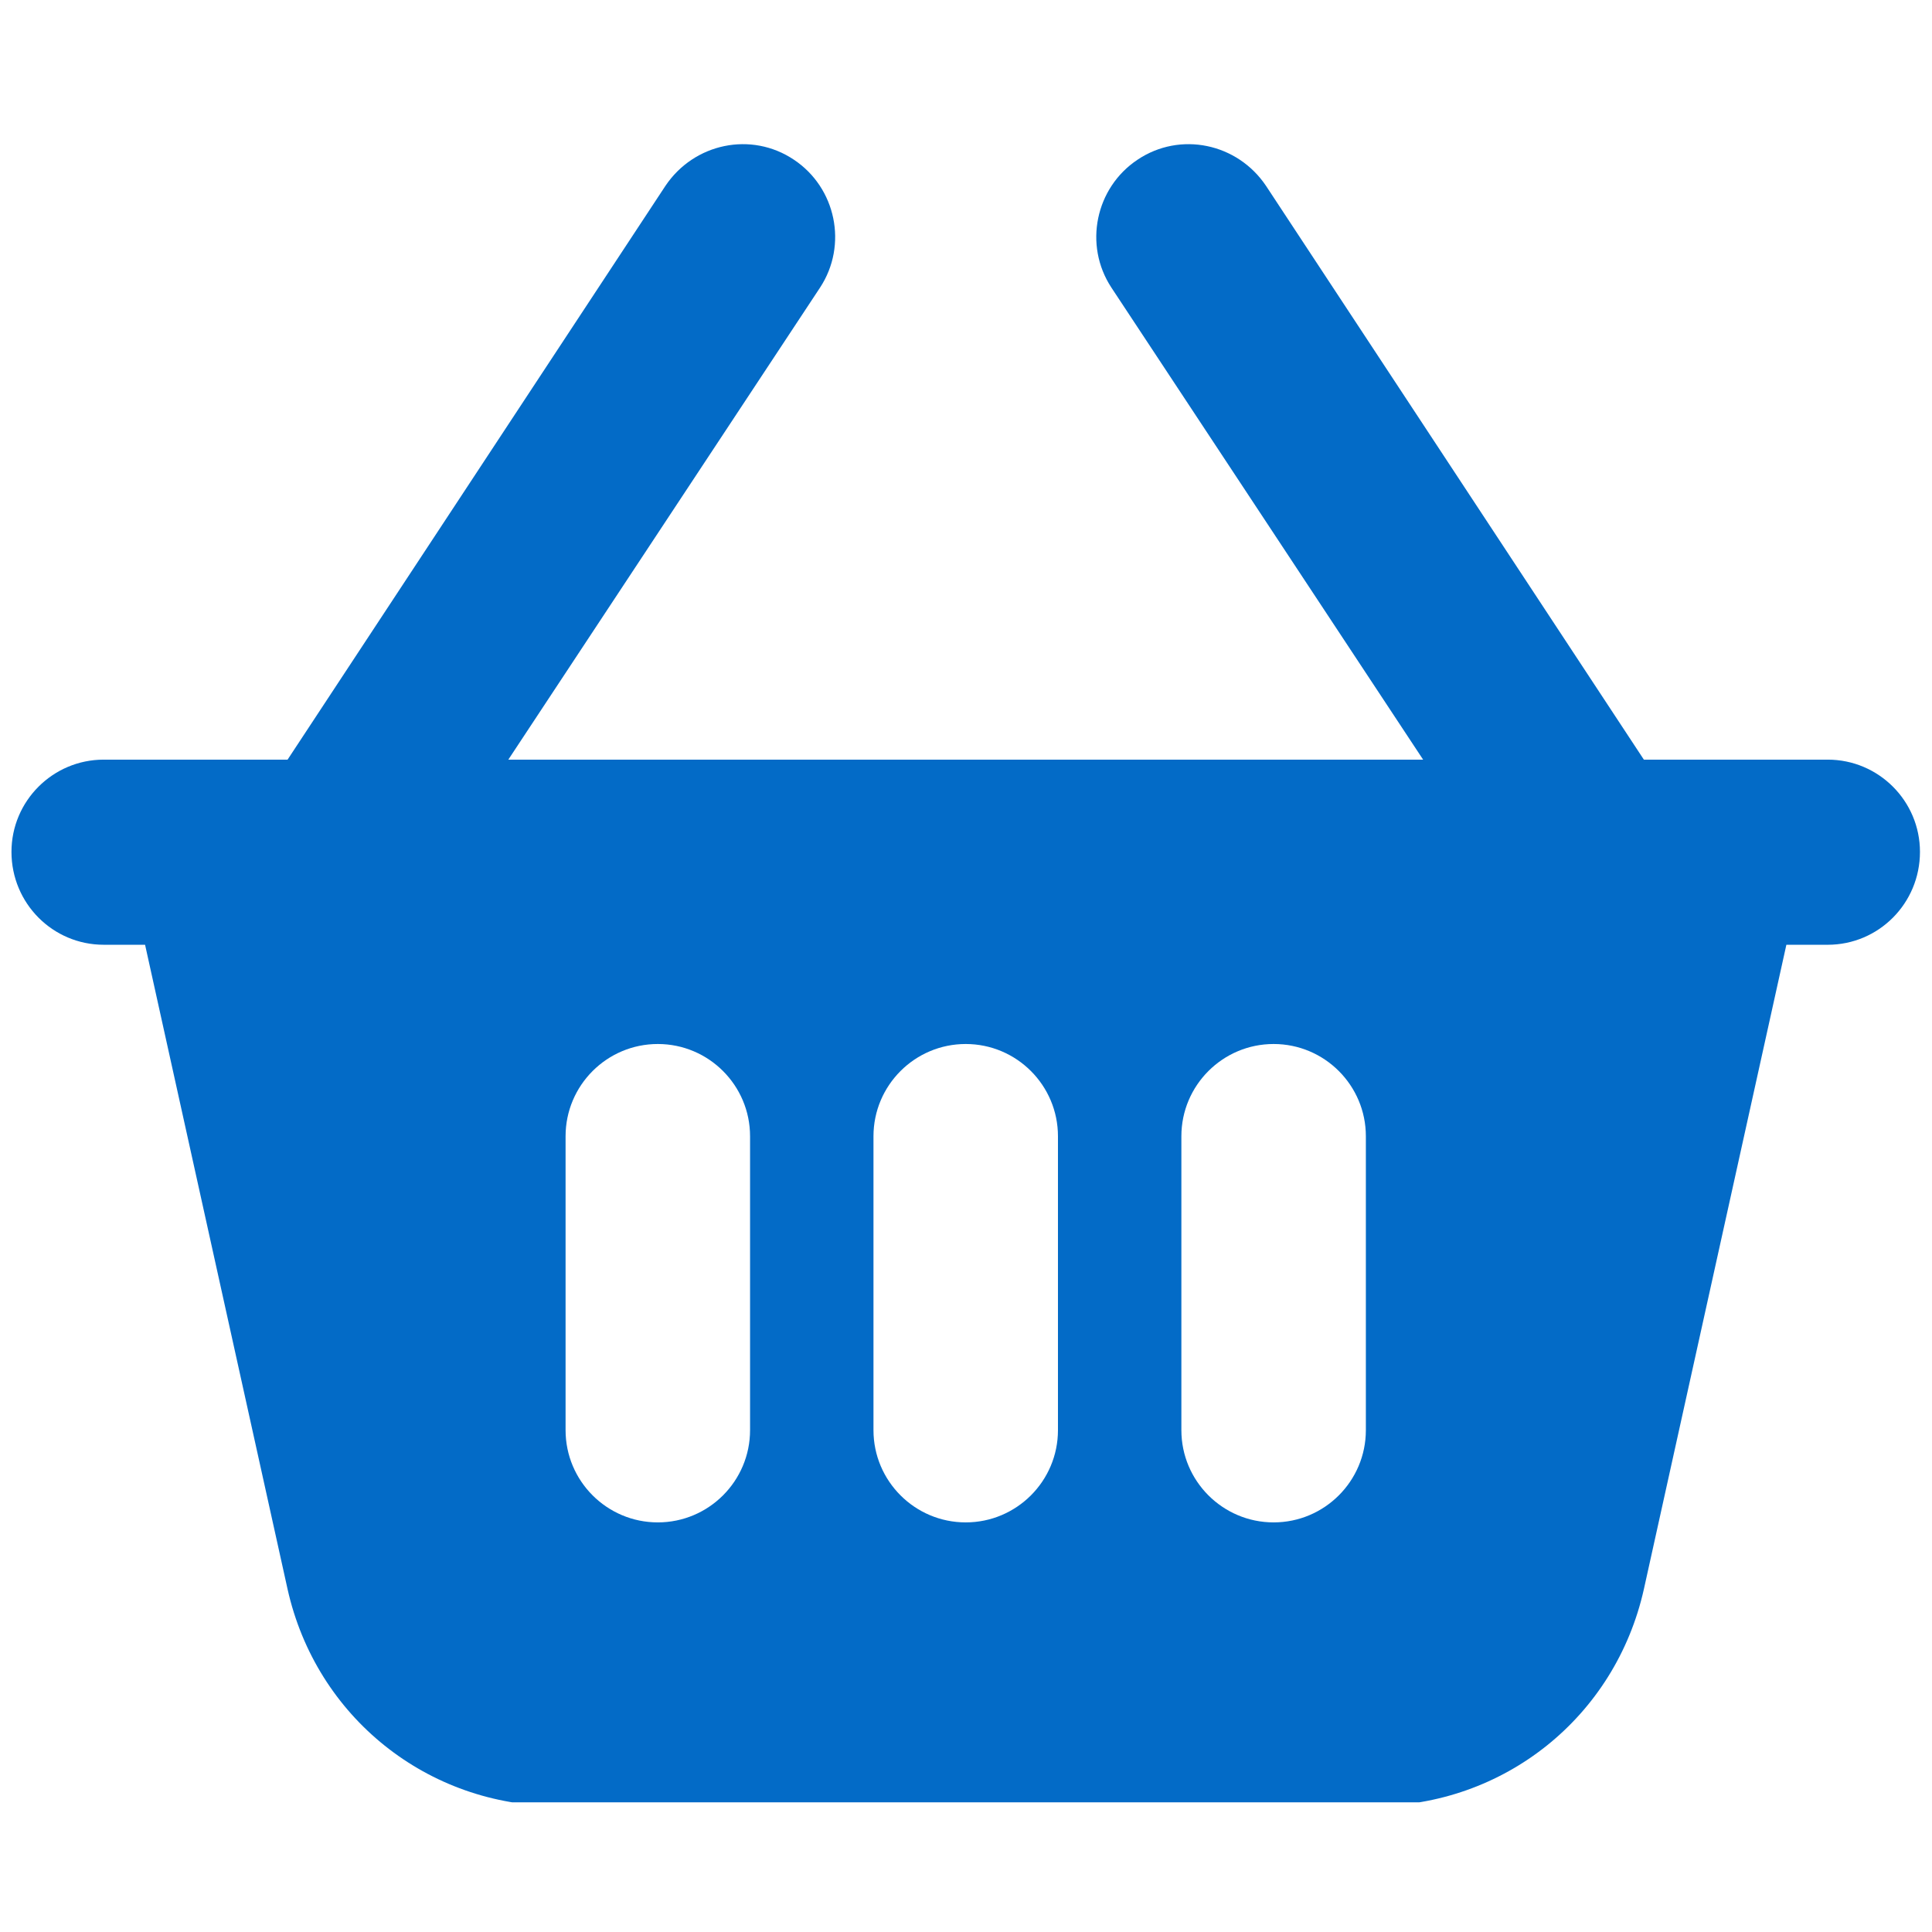 <?xml version="1.0" encoding="UTF-8"?> <svg xmlns="http://www.w3.org/2000/svg" xmlns:xlink="http://www.w3.org/1999/xlink" width="1000" zoomAndPan="magnify" viewBox="0 0 750 750" height="1000" preserveAspectRatio="xMidYMid meet" version="1.2"><defs><clipPath id="99de02e0f8"><path d="M 4 55 L 746 55 L 746 699.656 L 4 699.656 Z M 4 55 "></path></clipPath></defs><g id="3f79bc2127"><g clip-rule="nonzero" clip-path="url(#99de02e0f8)"><path style=" stroke:none;fill-rule:nonzero;fill:#036bc7;fill-opacity:1;" d="M 709.52 294.891 L 638.148 294.891 L 491.457 72.137 C 480.344 55.59 458.117 50.898 441.57 62.012 C 425.27 72.875 420.578 95.102 431.445 111.648 L 552.453 294.891 L 197.328 294.891 L 318.34 111.648 C 329.203 95.102 324.512 72.875 308.211 62.012 C 291.668 50.898 269.441 55.59 258.328 72.137 L 111.637 294.891 L 40.266 294.891 C 20.508 294.891 4.453 310.945 4.453 330.699 C 4.453 350.703 20.508 366.754 40.266 366.754 L 56.316 366.754 L 111.637 616.926 C 122.746 666.562 165.965 701.137 216.84 701.137 L 532.945 701.137 C 583.82 701.137 627.035 666.562 638.148 616.926 L 693.469 366.758 L 709.52 366.758 C 729.277 366.754 745.328 350.703 745.328 330.699 C 745.328 310.945 729.277 294.891 709.52 294.891 Z M 291.172 555.184 C 291.172 574.941 275.121 590.992 255.363 590.992 C 235.605 590.992 219.555 574.941 219.555 555.184 L 219.555 441.09 C 219.555 421.332 235.605 405.281 255.363 405.281 C 275.121 405.281 291.172 421.332 291.172 441.09 Z M 410.699 555.184 C 410.699 574.941 394.648 590.992 374.891 590.992 C 355.137 590.992 339.082 574.941 339.082 555.184 L 339.082 441.09 C 339.082 421.332 355.137 405.281 374.891 405.281 C 394.648 405.281 410.699 421.332 410.699 441.09 Z M 530.227 555.184 C 530.227 574.941 514.176 590.992 494.422 590.992 C 474.664 590.992 458.609 574.941 458.609 555.184 L 458.609 441.09 C 458.609 421.332 474.664 405.281 494.422 405.281 C 514.176 405.281 530.227 421.332 530.227 441.09 Z M 530.227 555.184 "></path></g></g></svg> 
